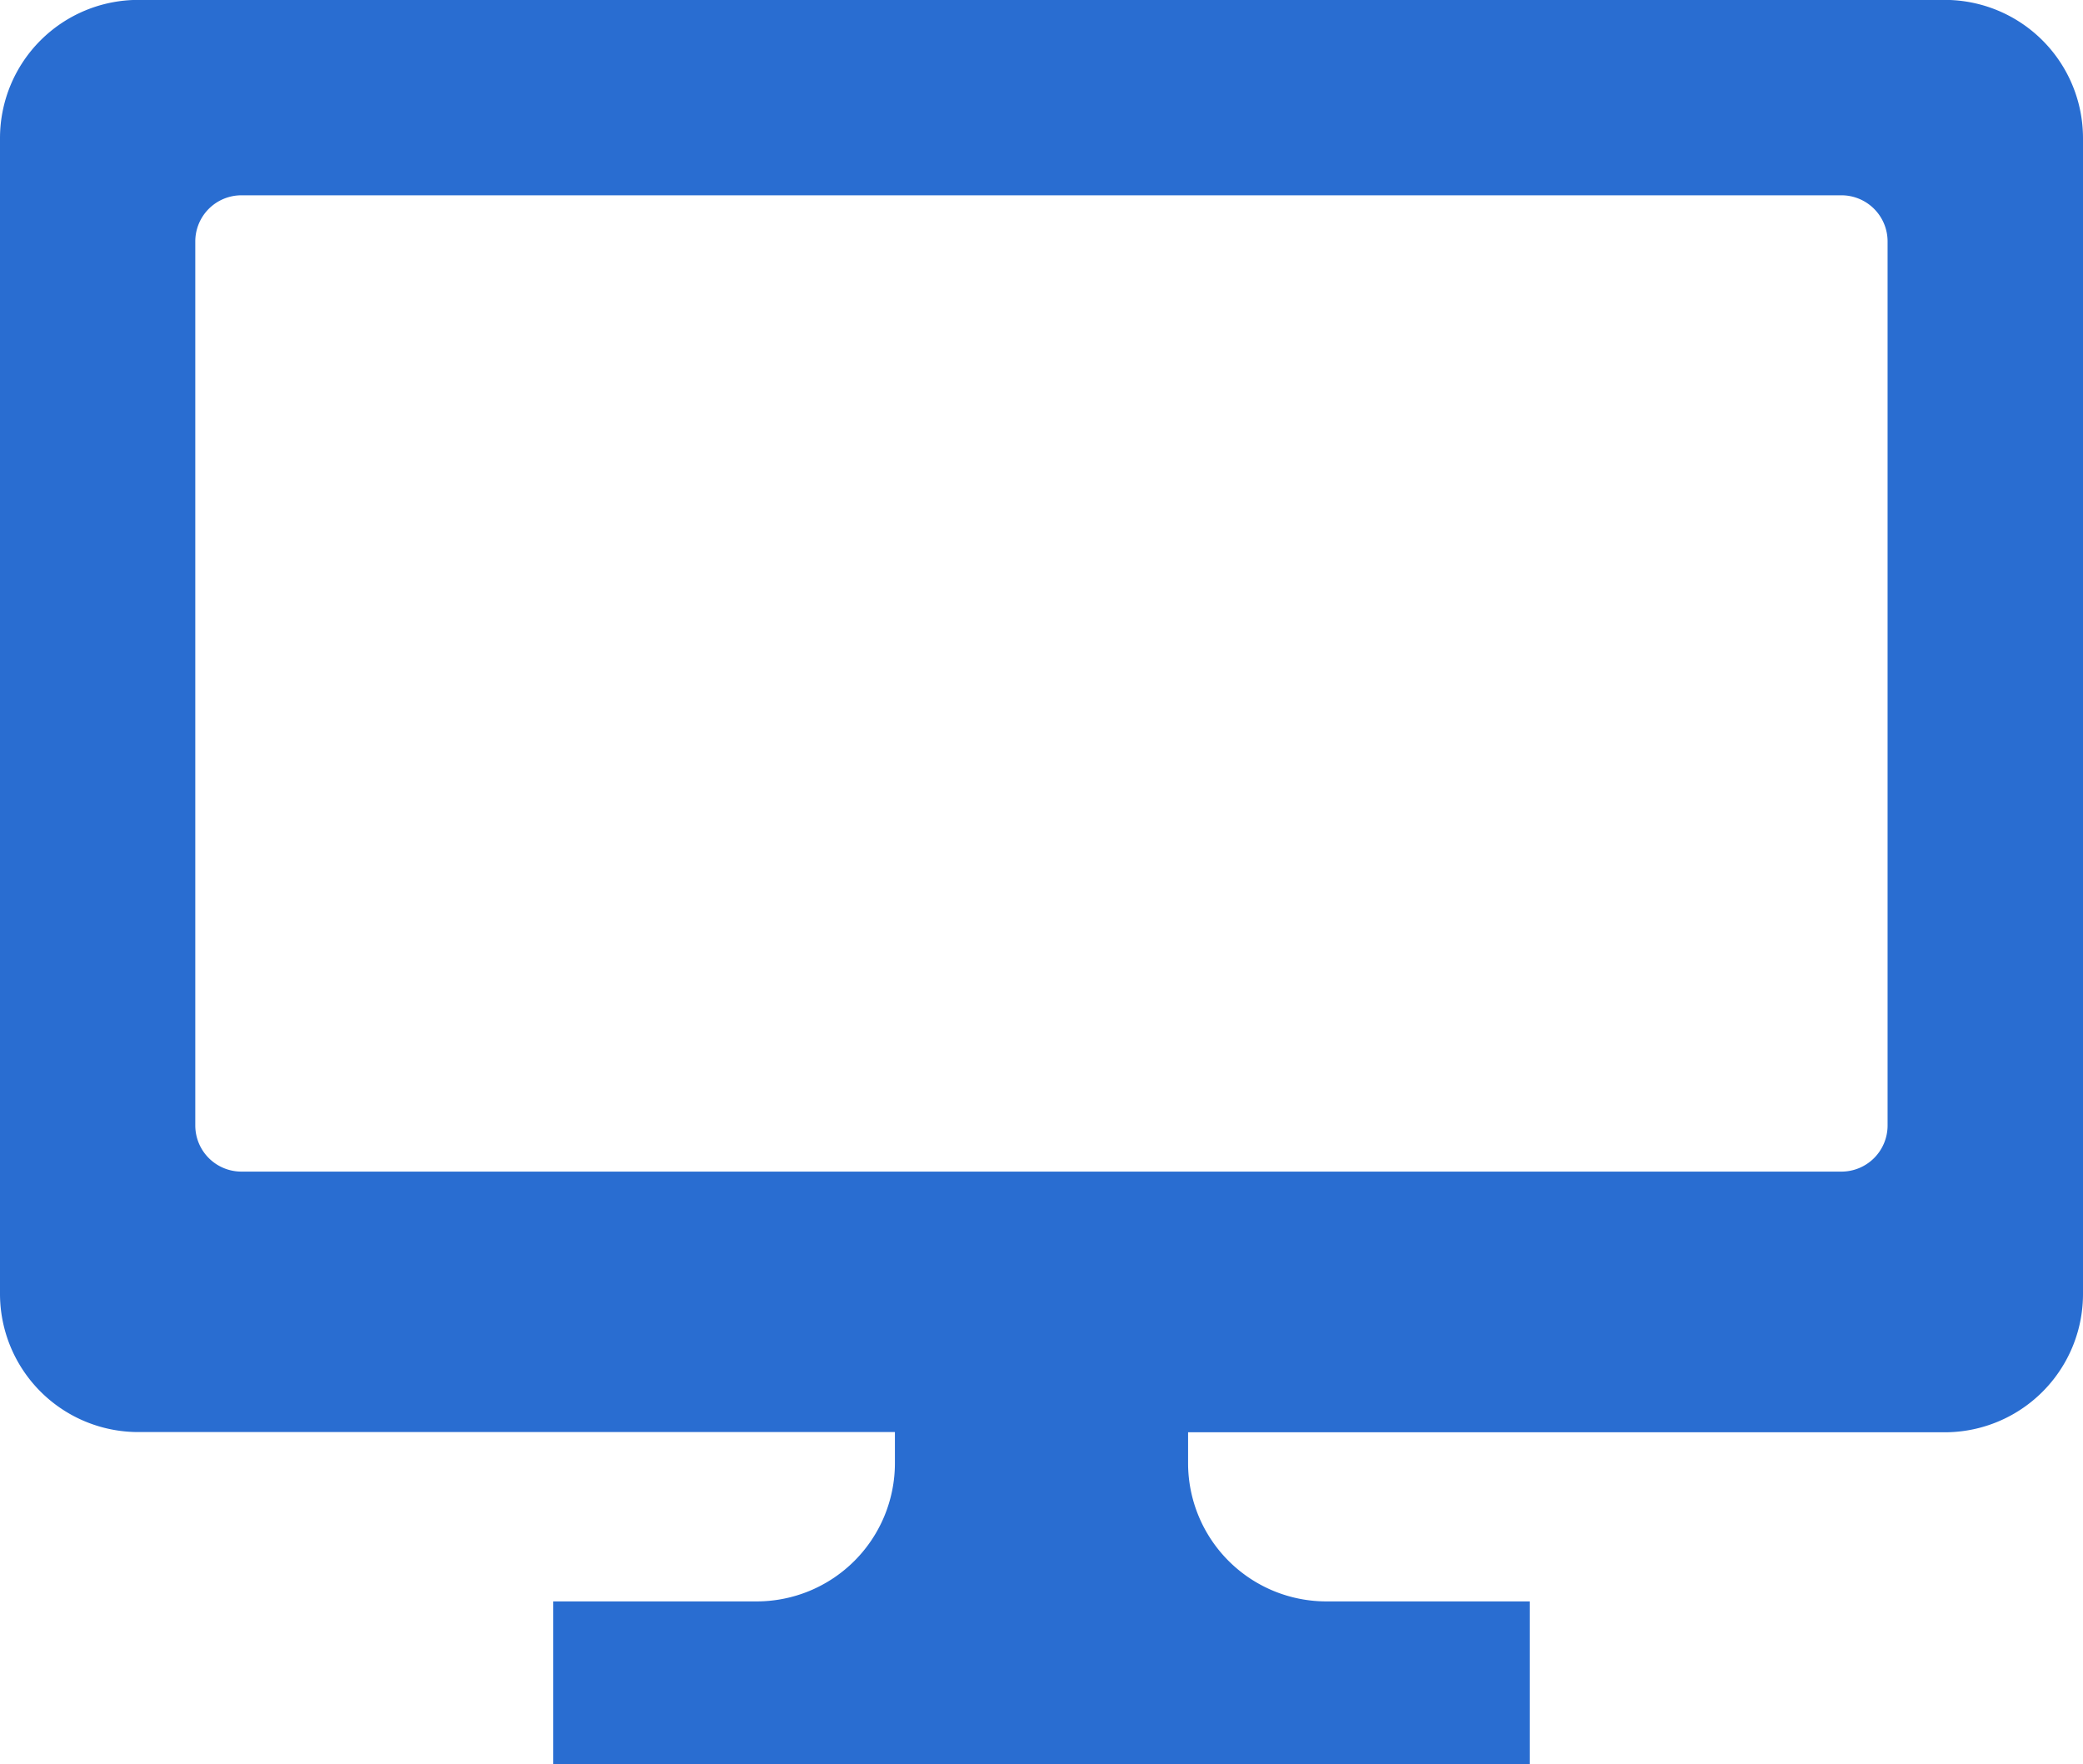 <svg id="icon4" xmlns="http://www.w3.org/2000/svg" width="64.777" height="54.857" viewBox="0 0 64.777 54.857">
  <path id="パス_1164" data-name="パス 1164" d="M60.473,39.2H4.3a4.3,4.3,0,0,0-4.3,4.3V79.434a4.3,4.3,0,0,0,4.3,4.3h23.53V84.7a4.3,4.3,0,0,1-4.3,4.3H17.206V94.06H47.57V89H41.247a4.3,4.3,0,0,1-4.3-4.3v-.959h23.53a4.3,4.3,0,0,0,4.3-4.3V43.507A4.3,4.3,0,0,0,60.473,39.2ZM58.7,74.2a1.435,1.435,0,0,1-1.435,1.435H7.508A1.435,1.435,0,0,1,6.073,74.2V46.711a1.435,1.435,0,0,1,1.435-1.435H57.269A1.435,1.435,0,0,1,58.7,46.711V74.2Z" transform="translate(0 -39.203)" fill="#296dd1"/>
</svg>
